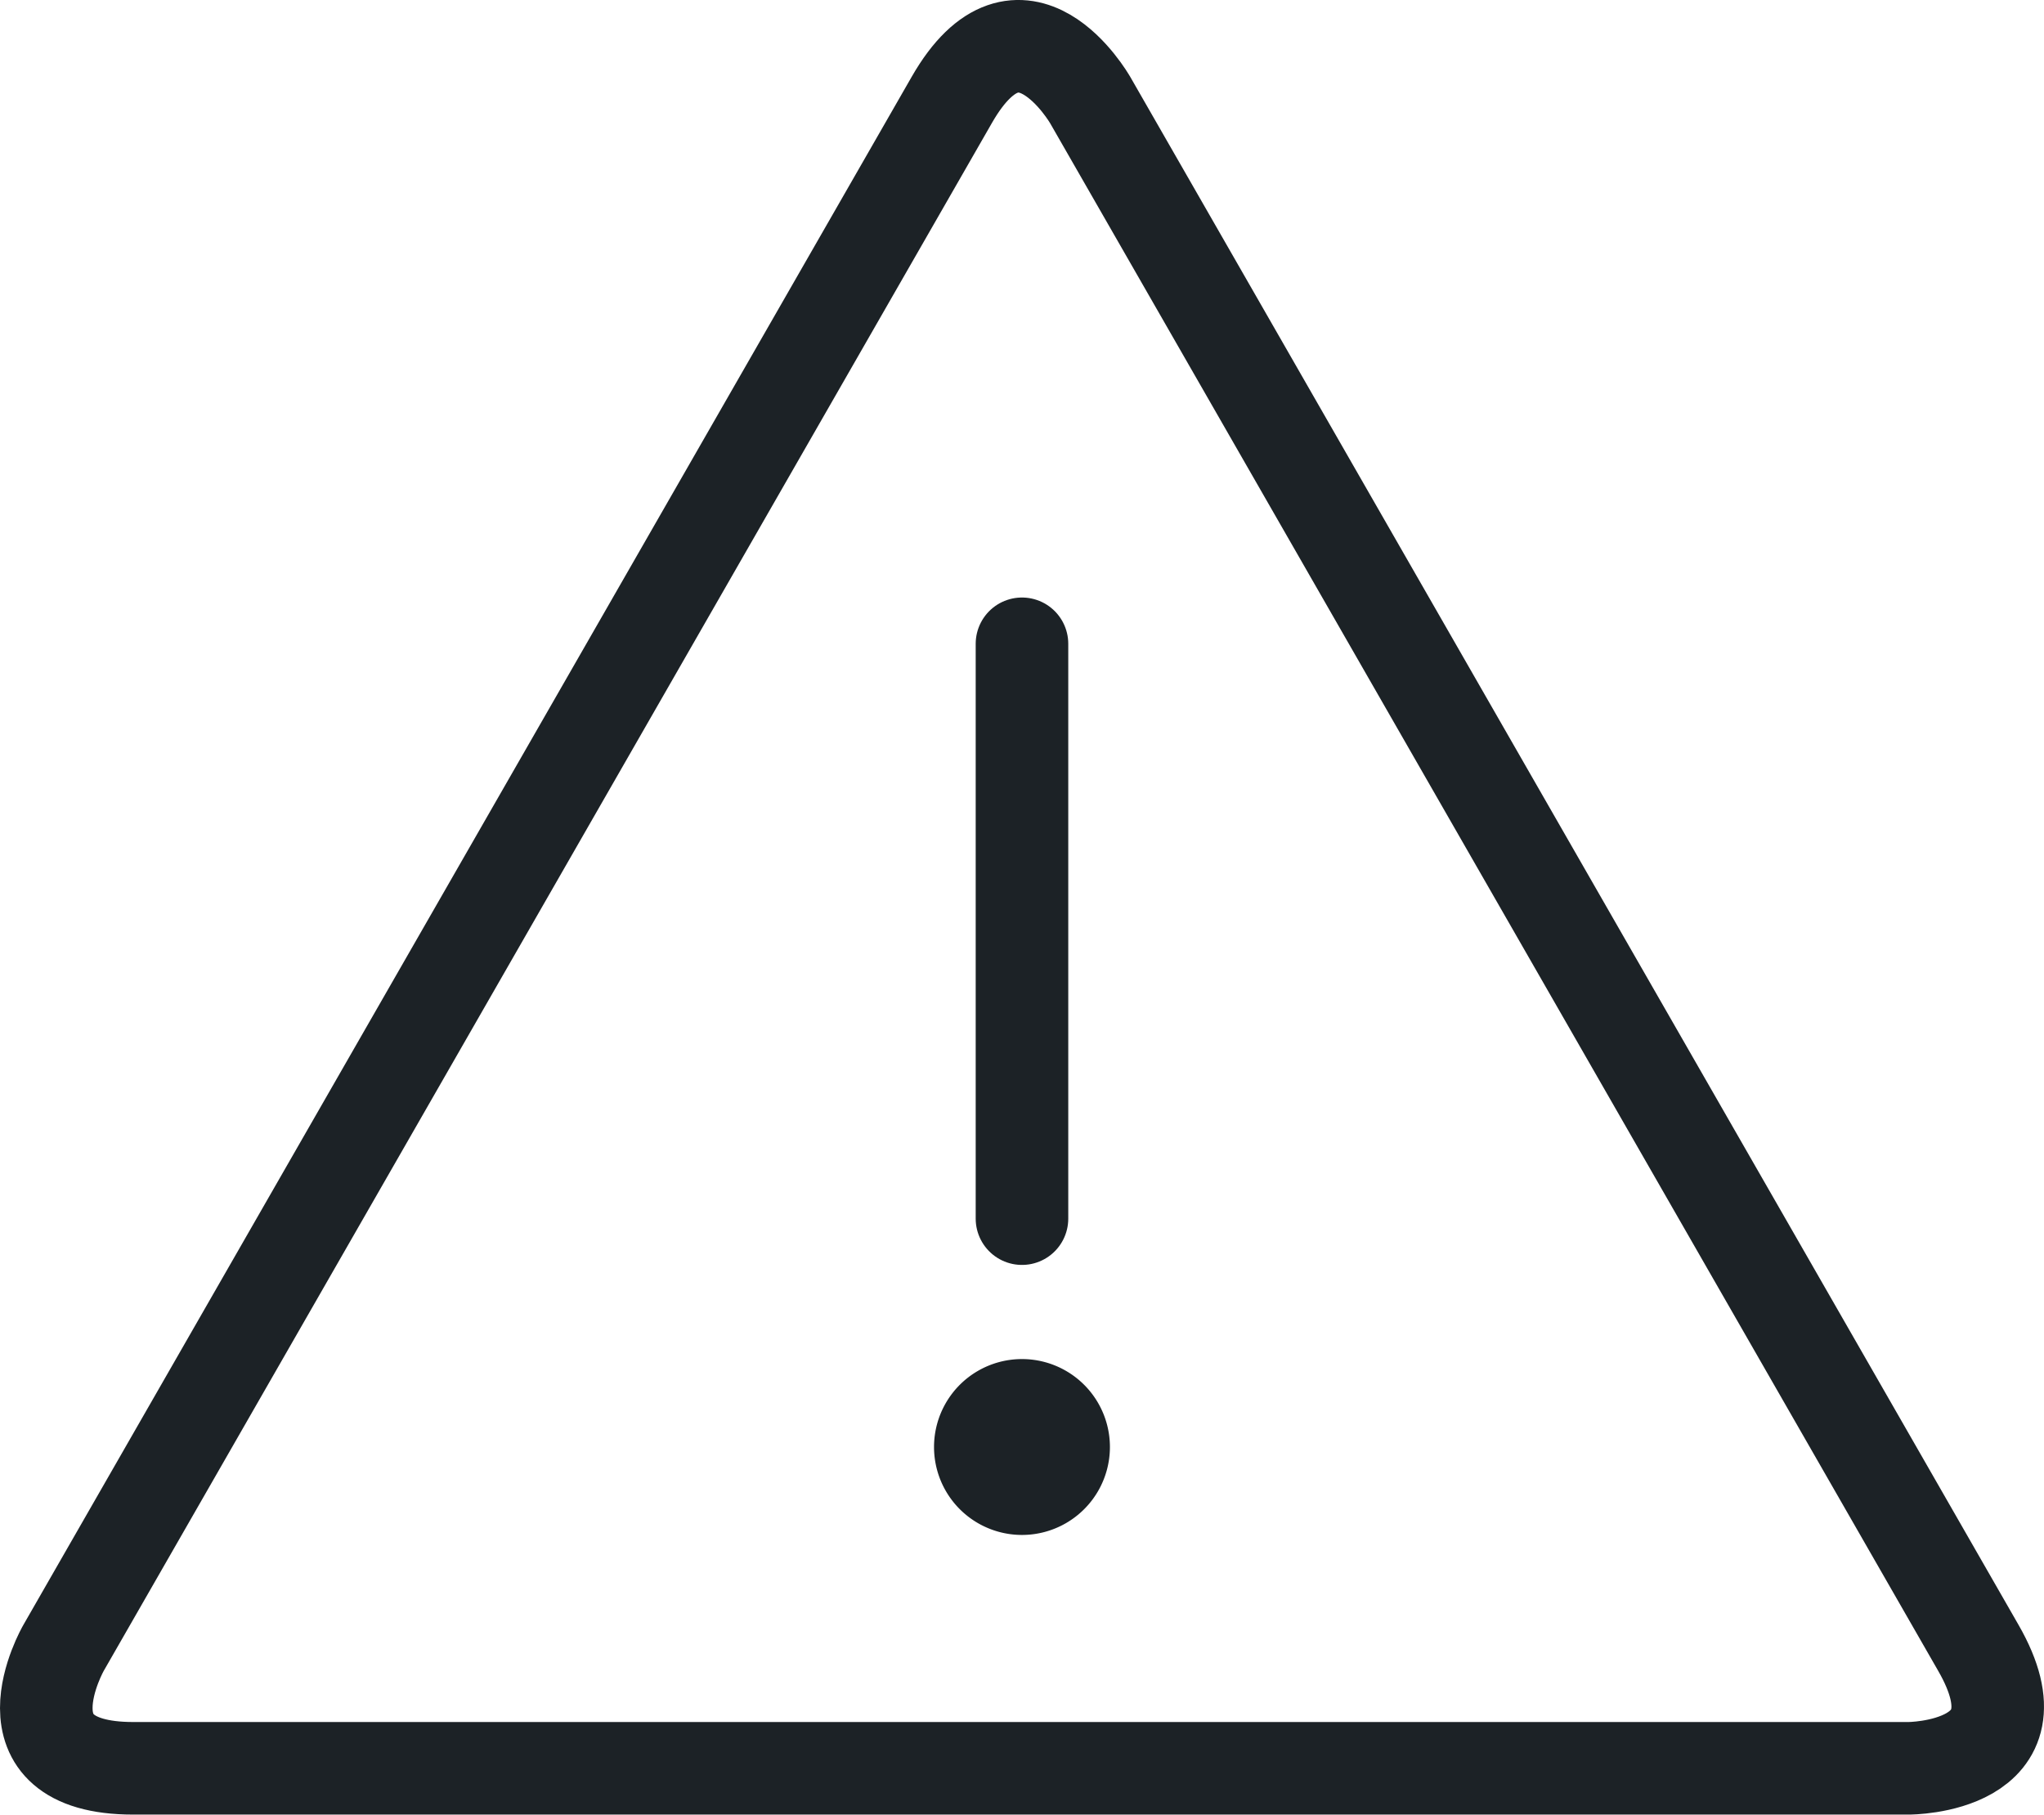 <svg id="Calque_1" xmlns="http://www.w3.org/2000/svg" xmlns:xlink="http://www.w3.org/1999/xlink" width="44.161" height="39.207" viewBox="0 0 44.161 39.207"><defs><path id="SVGID_1_" d="M0 0h44.16v39.207H0z"/></defs><clipPath id="SVGID_2_"><use xlink:href="#SVGID_1_" overflow="visible"/></clipPath><path clip-path="url(#SVGID_2_)" fill="none" stroke="#1C2226" stroke-width="2" stroke-linecap="round" stroke-linejoin="round" stroke-miterlimit="10" d="M23.55 2.156s-1.492-2.602-2.985 0L1.372 35.606s-1.494 2.6 1.506 2.6h38.36s3 0 1.506-2.6L23.55 2.155z"/><path fill="none" stroke="#1C2226" stroke-width="2" stroke-linecap="round" stroke-linejoin="round" stroke-miterlimit="10" d="M22.08 13.91v12.42"/><g><defs><path id="SVGID_3_" d="M0 0h44.16v39.207H0z"/></defs><clipPath id="SVGID_4_"><use xlink:href="#SVGID_3_" overflow="visible"/></clipPath><path clip-path="url(#SVGID_4_)" fill="#1C2226" d="M22.08 33.164a1.9 1.9 0 1 0 0-3.8 1.9 1.9 0 0 0 0 3.8"/></g></svg>